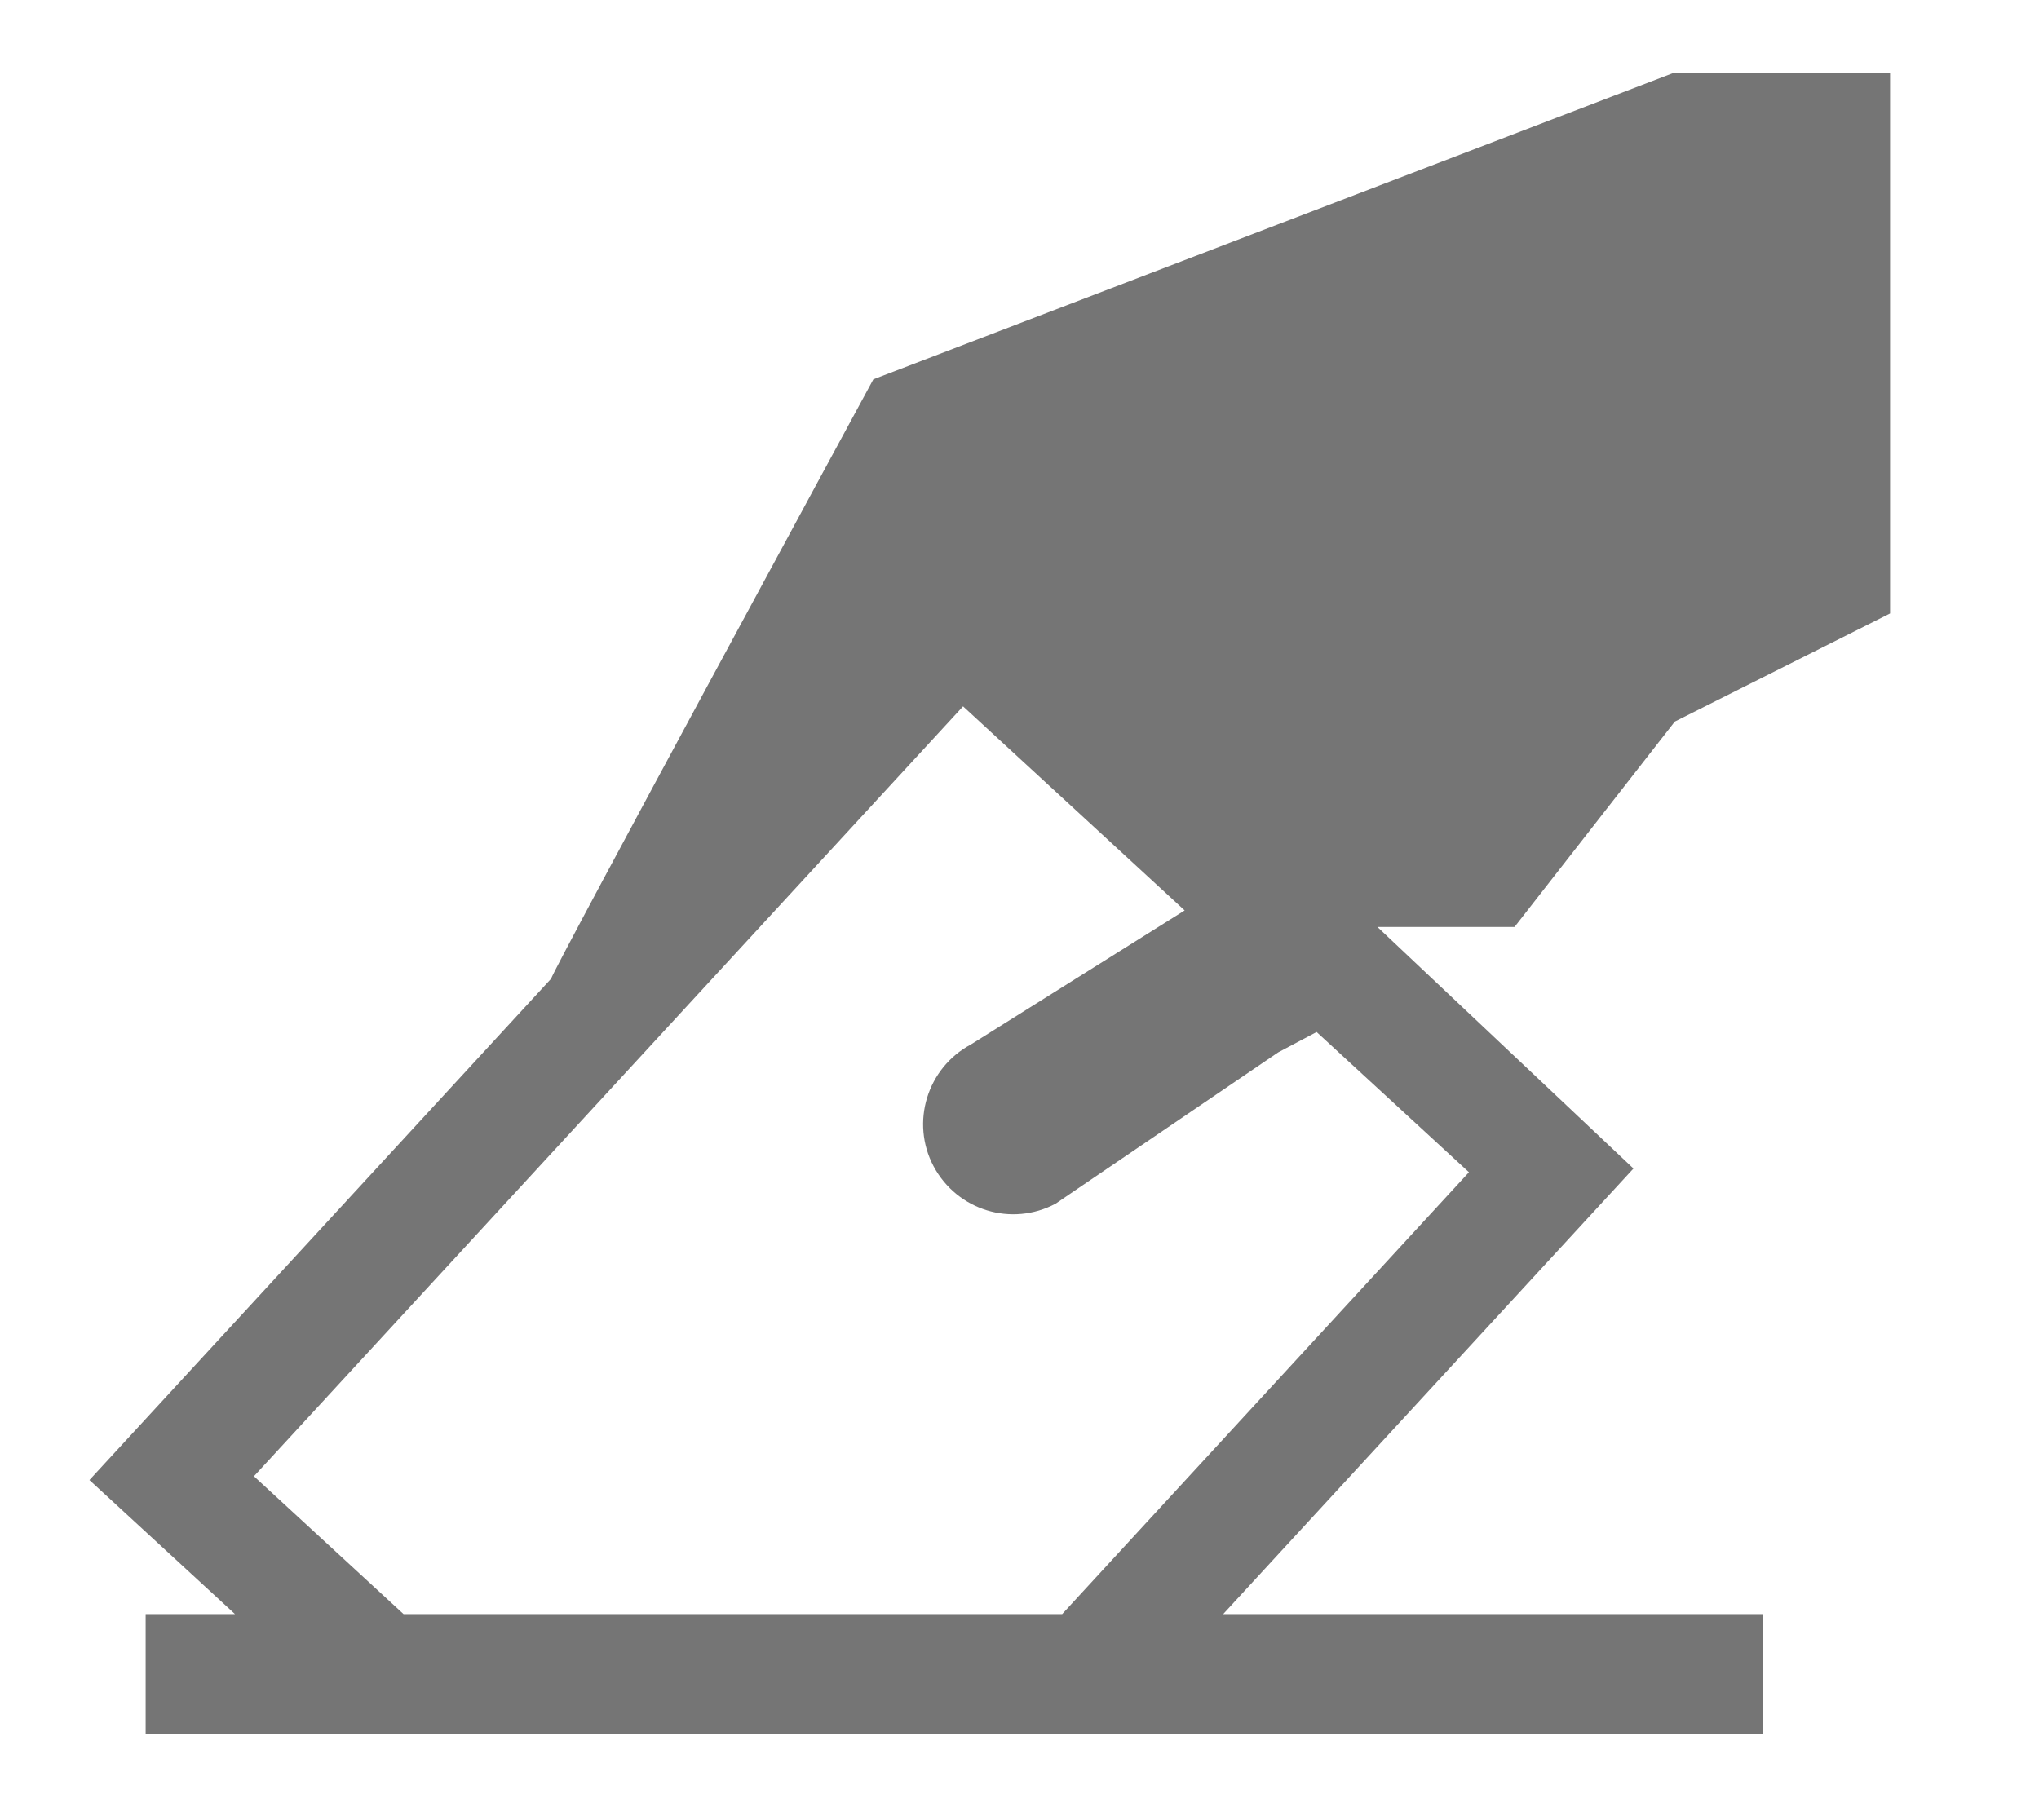 <?xml version="1.0" encoding="UTF-8" standalone="no"?>
<svg width="28px" height="25px" viewBox="0 0 28 25" version="1.1" xmlns="http://www.w3.org/2000/svg" xmlns:xlink="http://www.w3.org/1999/xlink" xmlns:sketch="http://www.bohemiancoding.com/sketch/ns">
    <!-- Generator: Sketch 3.3.3 (12081) - http://www.bohemiancoding.com/sketch -->
    <title>Eleccions</title>
    <desc>Created with Sketch.</desc>
    <defs></defs>
    <g id="Page-1" stroke="none" stroke-width="1" fill="none" fill-rule="evenodd" sketch:type="MSPage">
        <g id="icones-gris" sketch:type="MSArtboardGroup" transform="translate(-30, -458)" fill="#757575">
            <g id="eleccions" sketch:type="MSLayerGroup" transform="translate(30, 458)">
                <path d="M22.999,9.911 L25.955,8.426 L25.955,1 L22.985,1 L11.993,5.21 C11.993,5.21 7.588,13.332 7.568,13.443 L1.228,20.329 L3.227,22.17 L2,22.17 L2,23.817 L24.204,23.817 L24.204,22.17 L16.797,22.17 L22.431,16.05 L18.915,12.732 L20.798,12.732 L22.999,9.911 L22.999,9.911 Z M14.586,22.17 L5.542,22.17 L3.487,20.277 L13.225,9.702 L16.268,12.505 L13.333,14.346 C12.731,14.668 12.501,15.417 12.82,16.019 C13.145,16.627 13.891,16.854 14.496,16.533 L14.71,16.387 L17.552,14.455 L18.08,14.175 L20.172,16.101 L14.586,22.17 Z" id="Imported-Layers" sketch:type="MSShapeGroup"></path>
            </g>
        </g>
    </g>
</svg>